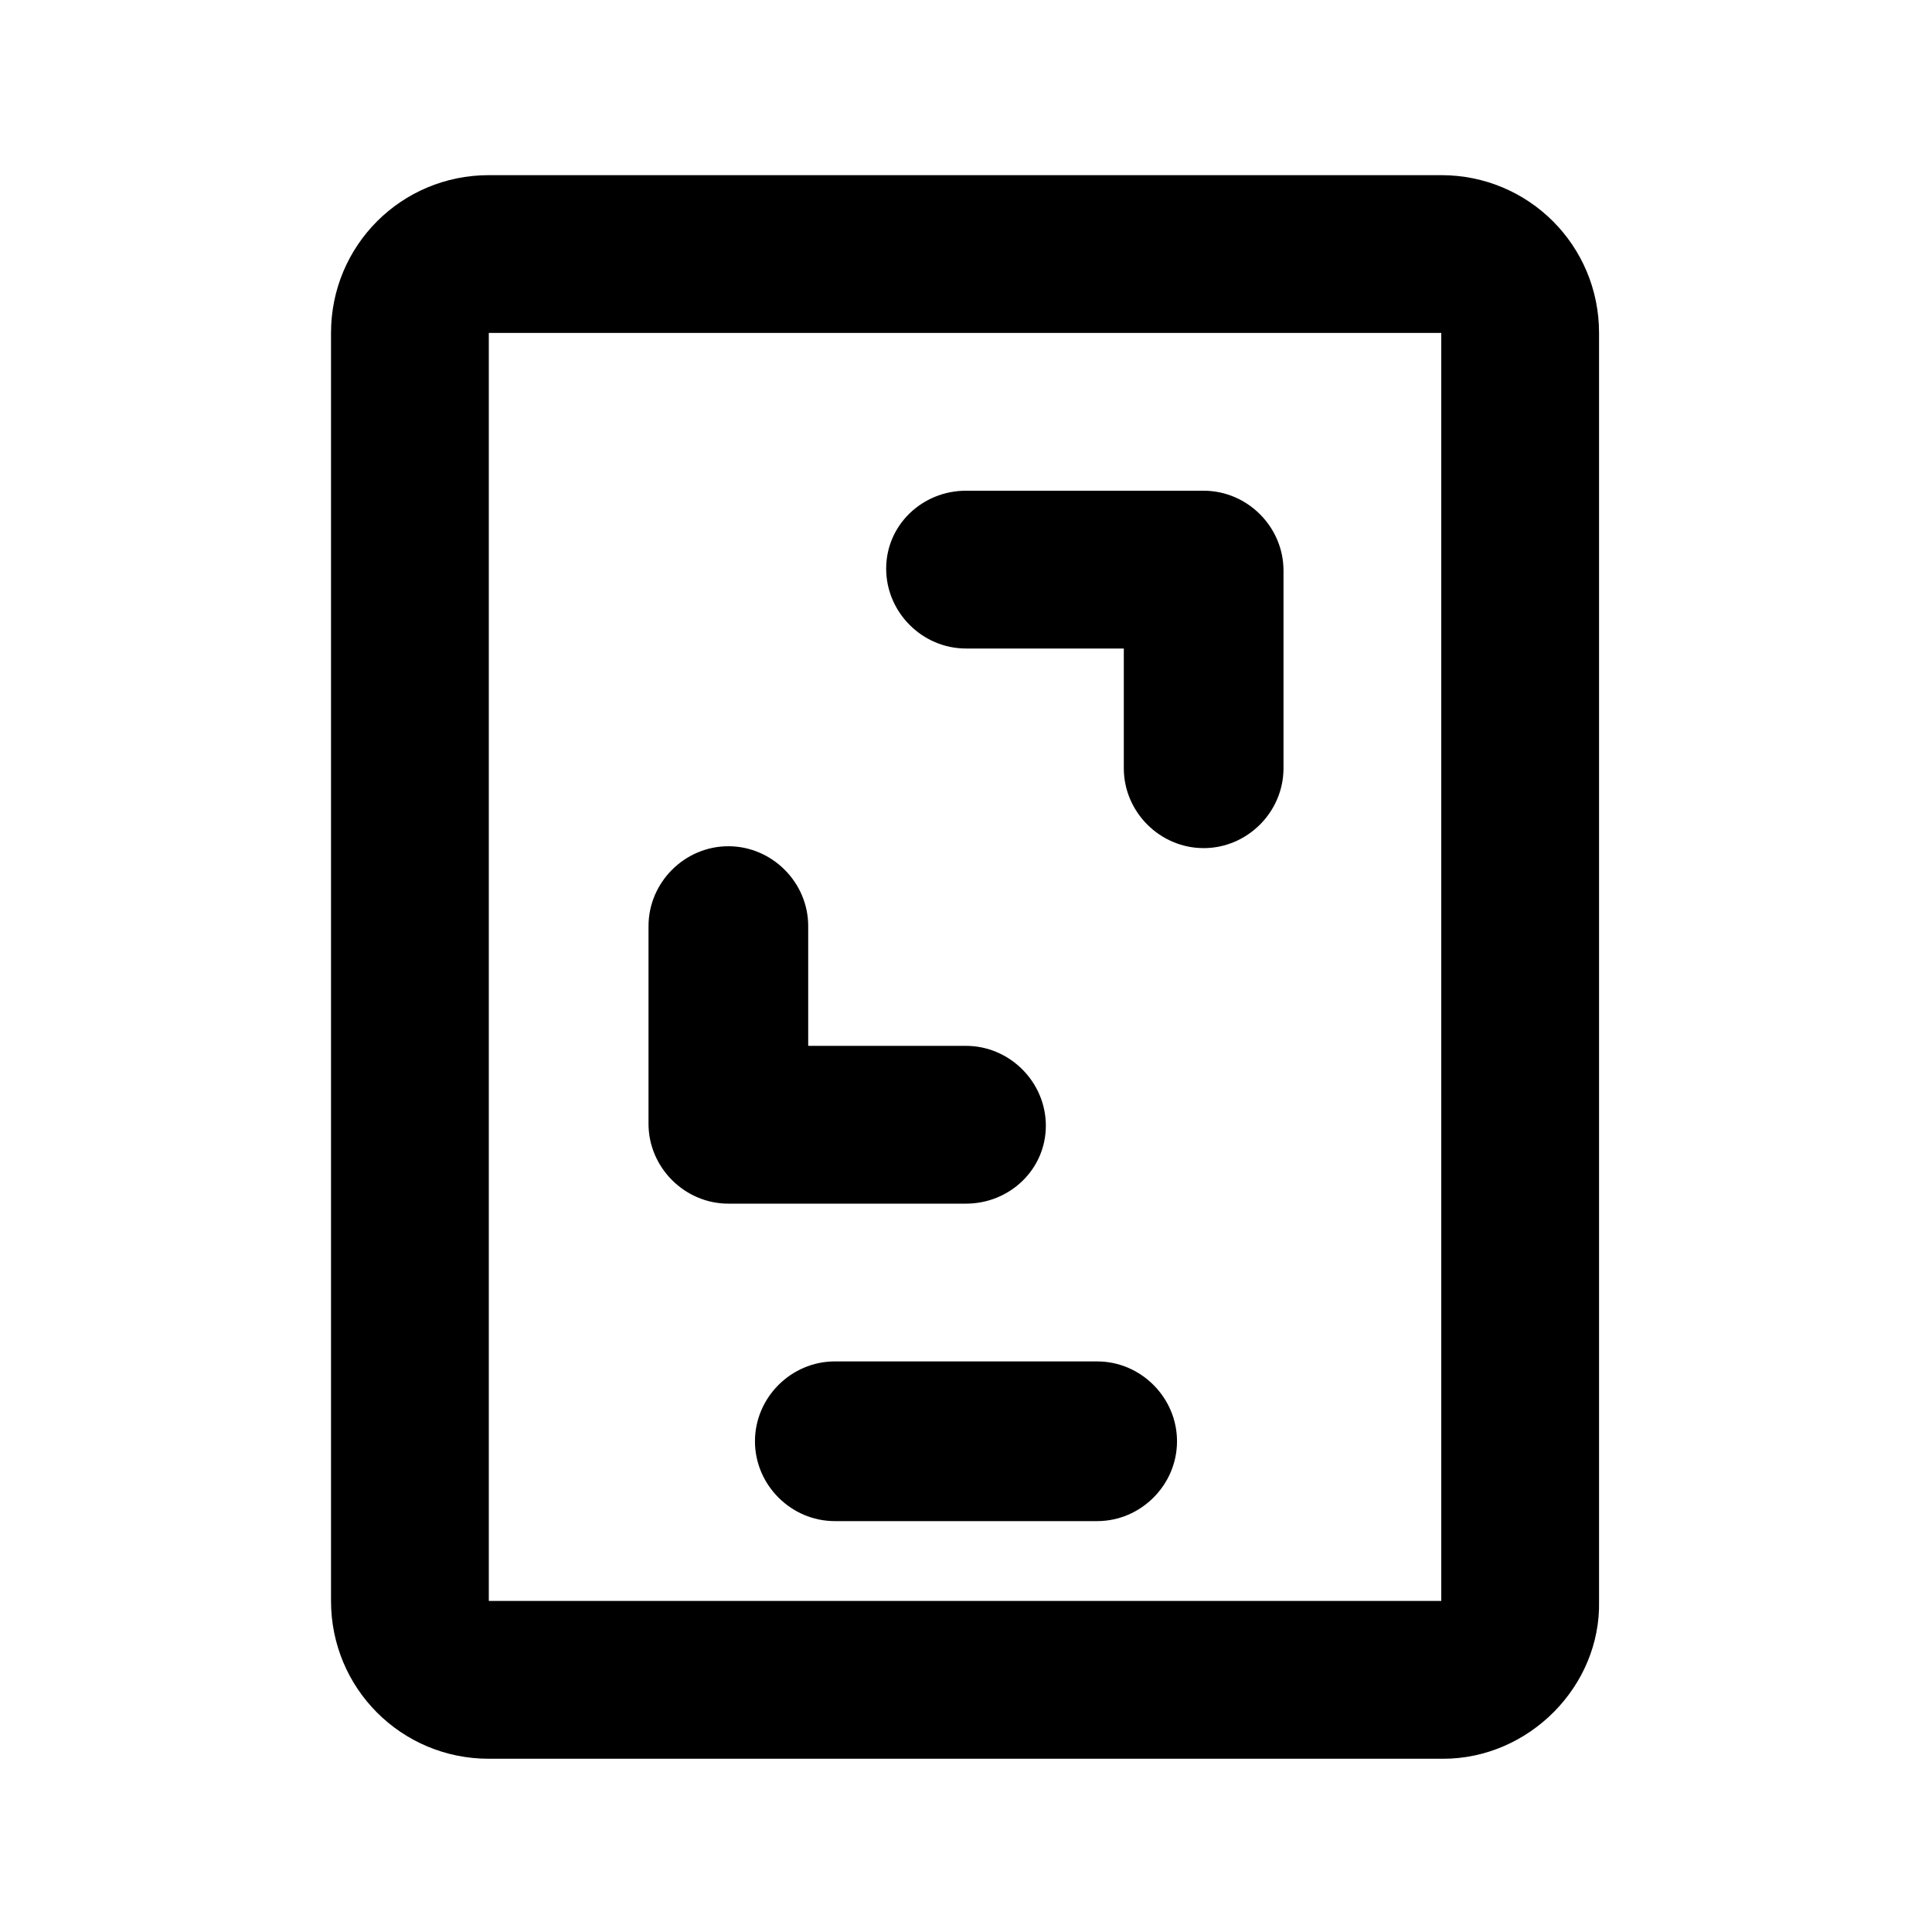 <?xml version="1.0" encoding="UTF-8"?>
<!-- Uploaded to: ICON Repo, www.iconrepo.com, Generator: ICON Repo Mixer Tools -->
<svg fill="#000000" width="800px" height="800px" version="1.1" viewBox="144 144 512 512" xmlns="http://www.w3.org/2000/svg">
 <g>
  <path d="m526.45 610.09h-252.91c-23.176 0-41.816-18.641-41.816-41.816v-336.04c0-23.176 18.641-41.816 41.816-41.816h252.41c23.176 0 41.816 18.641 41.816 41.816v336.04c0.5 22.672-18.645 41.816-41.316 41.816zm-252.91-377.86v336.04h252.41l-0.004-336.04z"/>
  <path d="m434.76 547.11h-69.527c-11.586 0-21.16-9.574-21.16-21.16 0-11.586 9.574-21.16 21.16-21.16h69.527c11.586 0 21.16 9.574 21.16 21.16 0 11.59-9.574 21.16-21.16 21.16z"/>
  <path d="m462.98 368.76c-11.586 0-21.16-9.574-21.16-21.16v-31.738h-41.816c-11.586 0-21.16-9.574-21.16-21.16 0-11.59 9.57-20.656 21.16-20.656h62.977c11.586 0 21.16 9.574 21.16 21.16v52.395c-0.004 11.59-9.574 21.16-21.16 21.16z"/>
  <path d="m400 462.98h-62.977c-11.586 0-21.16-9.574-21.16-21.16v-52.398c0-11.586 9.574-21.16 21.16-21.16 11.586 0 21.16 9.574 21.16 21.16v31.738l41.816 0.004c11.586 0 21.16 9.574 21.16 21.16 0 11.586-9.574 20.656-21.16 20.656z"/>
 </g>
</svg>